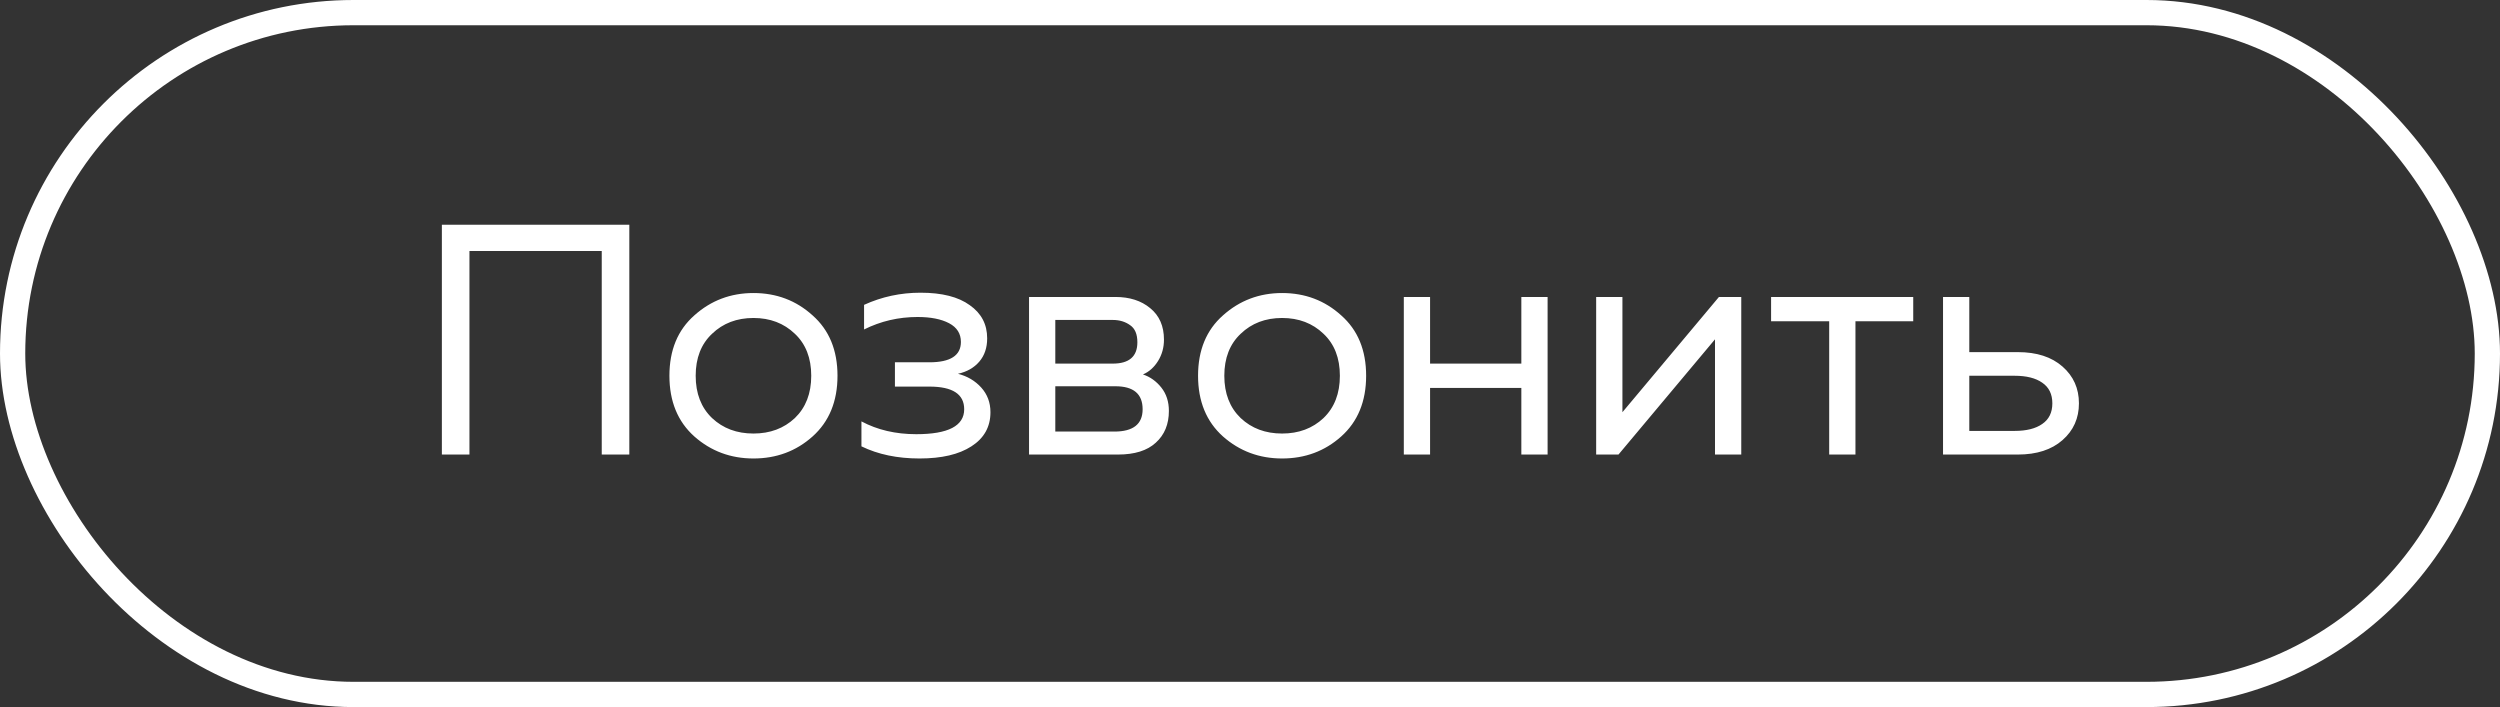 <?xml version="1.0" encoding="UTF-8"?> <svg xmlns="http://www.w3.org/2000/svg" width="99" height="28" viewBox="0 0 99 28" fill="none"><rect x="0" y="0" width="99" height="28" fill="#333333" stroke="none"/> <path d="M18.59 18H17.498V8.9H24.921V18H23.829V9.94H18.59V18ZM27.497 17.285C26.838 16.696 26.509 15.894 26.509 14.88C26.509 13.866 26.838 13.069 27.497 12.488C28.155 11.899 28.935 11.604 29.837 11.604C30.747 11.604 31.527 11.899 32.177 12.488C32.835 13.069 33.165 13.866 33.165 14.88C33.165 15.894 32.835 16.696 32.177 17.285C31.527 17.866 30.747 18.156 29.837 18.156C28.935 18.156 28.155 17.866 27.497 17.285ZM31.475 16.557C31.908 16.141 32.125 15.582 32.125 14.88C32.125 14.178 31.908 13.623 31.475 13.216C31.041 12.8 30.495 12.592 29.837 12.592C29.178 12.592 28.632 12.8 28.199 13.216C27.765 13.623 27.549 14.178 27.549 14.88C27.549 15.582 27.765 16.141 28.199 16.557C28.632 16.964 29.178 17.168 29.837 17.168C30.495 17.168 31.041 16.964 31.475 16.557ZM39.222 16.323C39.222 16.904 38.97 17.354 38.468 17.675C37.974 17.996 37.289 18.156 36.414 18.156C35.538 18.156 34.771 17.996 34.113 17.675V16.687C34.745 17.025 35.469 17.194 36.284 17.194C37.549 17.194 38.182 16.865 38.182 16.206C38.182 15.608 37.722 15.309 36.804 15.309H35.439V14.347H36.804C37.636 14.347 38.052 14.078 38.052 13.541C38.052 13.212 37.896 12.965 37.584 12.8C37.272 12.635 36.856 12.553 36.336 12.553C35.582 12.553 34.875 12.718 34.217 13.047V12.072C34.919 11.751 35.664 11.591 36.453 11.591C37.302 11.591 37.952 11.756 38.403 12.085C38.862 12.406 39.092 12.843 39.092 13.398C39.092 13.771 38.988 14.078 38.78 14.321C38.572 14.564 38.29 14.724 37.935 14.802C38.307 14.897 38.615 15.079 38.858 15.348C39.1 15.617 39.222 15.942 39.222 16.323ZM44.273 18H40.75V11.76H44.169C44.732 11.76 45.192 11.907 45.547 12.202C45.911 12.497 46.093 12.913 46.093 13.45C46.093 13.762 46.015 14.044 45.859 14.295C45.703 14.546 45.504 14.724 45.261 14.828C45.547 14.923 45.79 15.097 45.989 15.348C46.188 15.599 46.288 15.907 46.288 16.271C46.288 16.8 46.115 17.22 45.768 17.532C45.43 17.844 44.932 18 44.273 18ZM41.79 15.296V17.09H44.13C44.875 17.09 45.248 16.795 45.248 16.206C45.248 15.599 44.888 15.296 44.169 15.296H41.79ZM41.79 12.67V14.399H44.065C44.715 14.399 45.04 14.117 45.04 13.554C45.04 13.233 44.945 13.008 44.754 12.878C44.563 12.739 44.334 12.67 44.065 12.67H41.79ZM48.431 17.285C47.773 16.696 47.443 15.894 47.443 14.88C47.443 13.866 47.773 13.069 48.431 12.488C49.09 11.899 49.87 11.604 50.771 11.604C51.681 11.604 52.461 11.899 53.111 12.488C53.77 13.069 54.099 13.866 54.099 14.88C54.099 15.894 53.77 16.696 53.111 17.285C52.461 17.866 51.681 18.156 50.771 18.156C49.87 18.156 49.09 17.866 48.431 17.285ZM52.409 16.557C52.843 16.141 53.059 15.582 53.059 14.88C53.059 14.178 52.843 13.623 52.409 13.216C51.976 12.8 51.43 12.592 50.771 12.592C50.112 12.592 49.566 12.8 49.133 13.216C48.7 13.623 48.483 14.178 48.483 14.88C48.483 15.582 48.7 16.141 49.133 16.557C49.566 16.964 50.112 17.168 50.771 17.168C51.43 17.168 51.976 16.964 52.409 16.557ZM56.631 18H55.591V11.76H56.631V14.399H60.245V11.76H61.285V18H60.245V15.361H56.631V18ZM64.092 18H63.208V11.76H64.248V16.323L68.07 11.76H68.954V18H67.914V13.437L64.092 18ZM73.476 18H72.436V12.722H70.135V11.76H75.764V12.722H73.476V18ZM79.908 18H76.944V11.76H77.984V13.944H79.908C80.654 13.944 81.243 14.135 81.676 14.516C82.11 14.897 82.326 15.383 82.326 15.972C82.326 16.561 82.11 17.047 81.676 17.428C81.243 17.809 80.654 18 79.908 18ZM77.984 14.88V17.064H79.778C80.246 17.064 80.61 16.973 80.87 16.791C81.139 16.609 81.273 16.336 81.273 15.972C81.273 15.608 81.139 15.335 80.87 15.153C80.61 14.971 80.246 14.88 79.778 14.88H77.984Z" fill="white"></path> <rect x="0.5" y="0.5" width="98" height="27" rx="13.5" stroke="white"></rect> </svg> 
